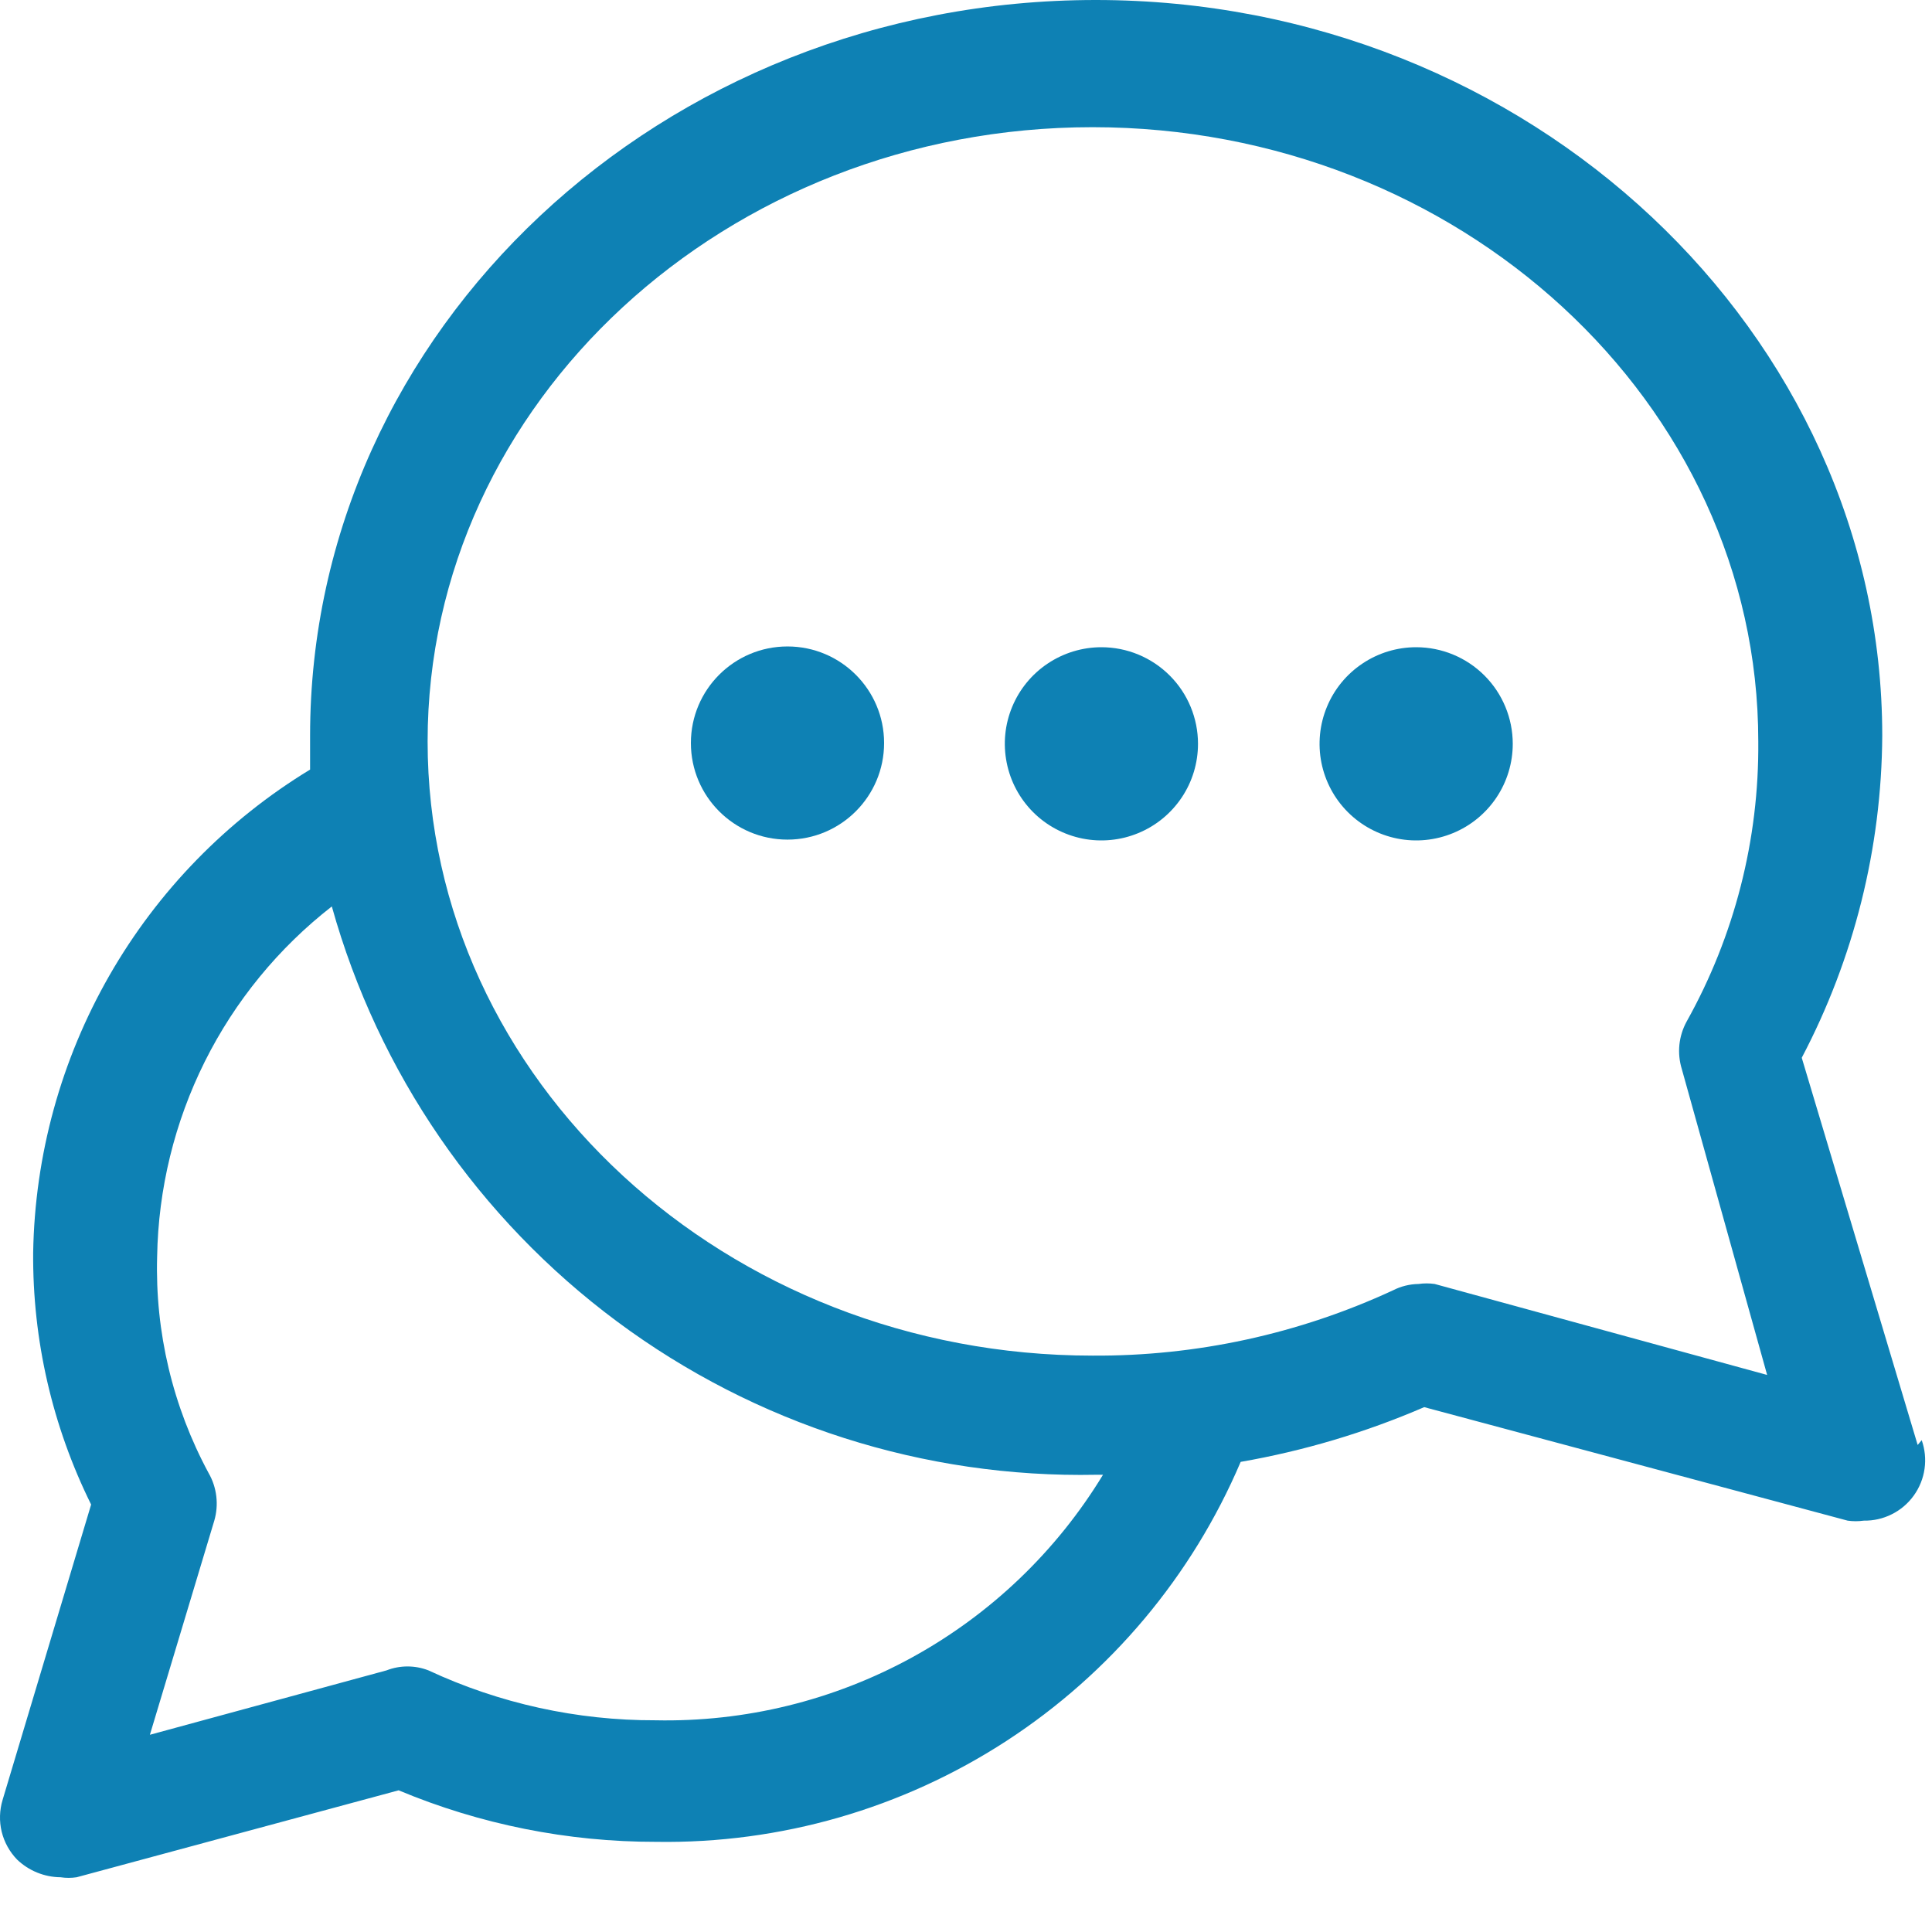 <svg width="48" height="48" viewBox="0 0 48 48" fill="none" xmlns="http://www.w3.org/2000/svg">
<path d="M47.644 35.9L44.764 26.28C46.062 23.812 46.748 21.068 46.764 18.28C46.764 8.28 38.004 0 27.224 0C16.444 0 7.704 8.2 7.704 18.28C7.704 18.56 7.704 18.84 7.704 19.12C5.637 20.376 3.922 22.136 2.719 24.234C1.516 26.333 0.864 28.701 0.824 31.12C0.807 33.291 1.301 35.435 2.264 37.38L0.064 44.72C-0.013 44.976 -0.021 45.249 0.042 45.509C0.106 45.769 0.238 46.008 0.424 46.2C0.715 46.479 1.101 46.636 1.504 46.64C1.637 46.66 1.772 46.66 1.904 46.64L9.904 44.48C11.931 45.328 14.107 45.763 16.304 45.76C19.389 45.808 22.417 44.935 25.003 43.254C27.59 41.572 29.616 39.158 30.824 36.32C32.392 36.047 33.923 35.591 35.384 34.96L45.904 37.78C46.037 37.799 46.172 37.799 46.304 37.78C46.547 37.784 46.786 37.73 47.002 37.621C47.219 37.513 47.406 37.353 47.547 37.157C47.689 36.96 47.781 36.732 47.815 36.492C47.849 36.253 47.825 36.008 47.744 35.78L47.644 35.9ZM16.284 42.74C14.336 42.746 12.41 42.323 10.644 41.5C10.31 41.37 9.939 41.37 9.604 41.5L3.724 43.1L5.324 37.78C5.381 37.584 5.398 37.379 5.374 37.176C5.35 36.973 5.286 36.777 5.184 36.6C4.293 34.95 3.851 33.095 3.904 31.22C3.932 29.538 4.336 27.883 5.087 26.377C5.838 24.872 6.917 23.554 8.244 22.52C9.397 26.648 11.889 30.275 15.329 32.831C18.768 35.387 22.96 36.727 27.244 36.64H27.404C26.248 38.542 24.612 40.107 22.66 41.178C20.709 42.248 18.51 42.787 16.284 42.74ZM35.644 31.9C35.512 31.881 35.377 31.881 35.244 31.9C35.022 31.903 34.802 31.958 34.604 32.06C32.267 33.142 29.72 33.696 27.144 33.68C18.044 33.68 10.624 26.84 10.624 18.42C10.624 10 18.044 3.16 27.144 3.16C36.244 3.16 43.684 10 43.684 18.42C43.706 20.855 43.093 23.254 41.904 25.38C41.806 25.559 41.745 25.755 41.724 25.958C41.704 26.16 41.724 26.365 41.784 26.56L43.904 34.16L35.644 31.9Z" fill="#0E81B4"/>
<path d="M27.364 16.08C26.89 16.08 26.426 16.221 26.031 16.485C25.636 16.748 25.329 17.123 25.147 17.562C24.965 18 24.918 18.483 25.011 18.948C25.103 19.414 25.332 19.841 25.667 20.177C26.003 20.513 26.431 20.741 26.896 20.834C27.362 20.927 27.844 20.879 28.283 20.697C28.721 20.516 29.096 20.208 29.36 19.813C29.624 19.419 29.764 18.955 29.764 18.48C29.764 17.844 29.512 17.233 29.061 16.783C28.611 16.333 28.001 16.08 27.364 16.08Z" fill="#0E81B4"/>
<path d="M35.184 16.08C34.709 16.08 34.245 16.221 33.851 16.485C33.456 16.748 33.148 17.123 32.967 17.562C32.785 18 32.738 18.483 32.83 18.948C32.923 19.414 33.151 19.841 33.487 20.177C33.823 20.513 34.25 20.741 34.716 20.834C35.181 20.927 35.664 20.879 36.103 20.697C36.541 20.516 36.916 20.208 37.18 19.813C37.443 19.419 37.584 18.955 37.584 18.48C37.584 17.844 37.331 17.233 36.881 16.783C36.431 16.333 35.821 16.08 35.184 16.08Z" fill="#0E81B4"/>
<path d="M19.565 20.86C20.89 20.86 21.965 19.786 21.965 18.46C21.965 17.135 20.89 16.061 19.565 16.061C18.239 16.061 17.165 17.135 17.165 18.46C17.165 19.786 18.239 20.86 19.565 20.86Z" fill="#0E81B4"/>
</svg>
